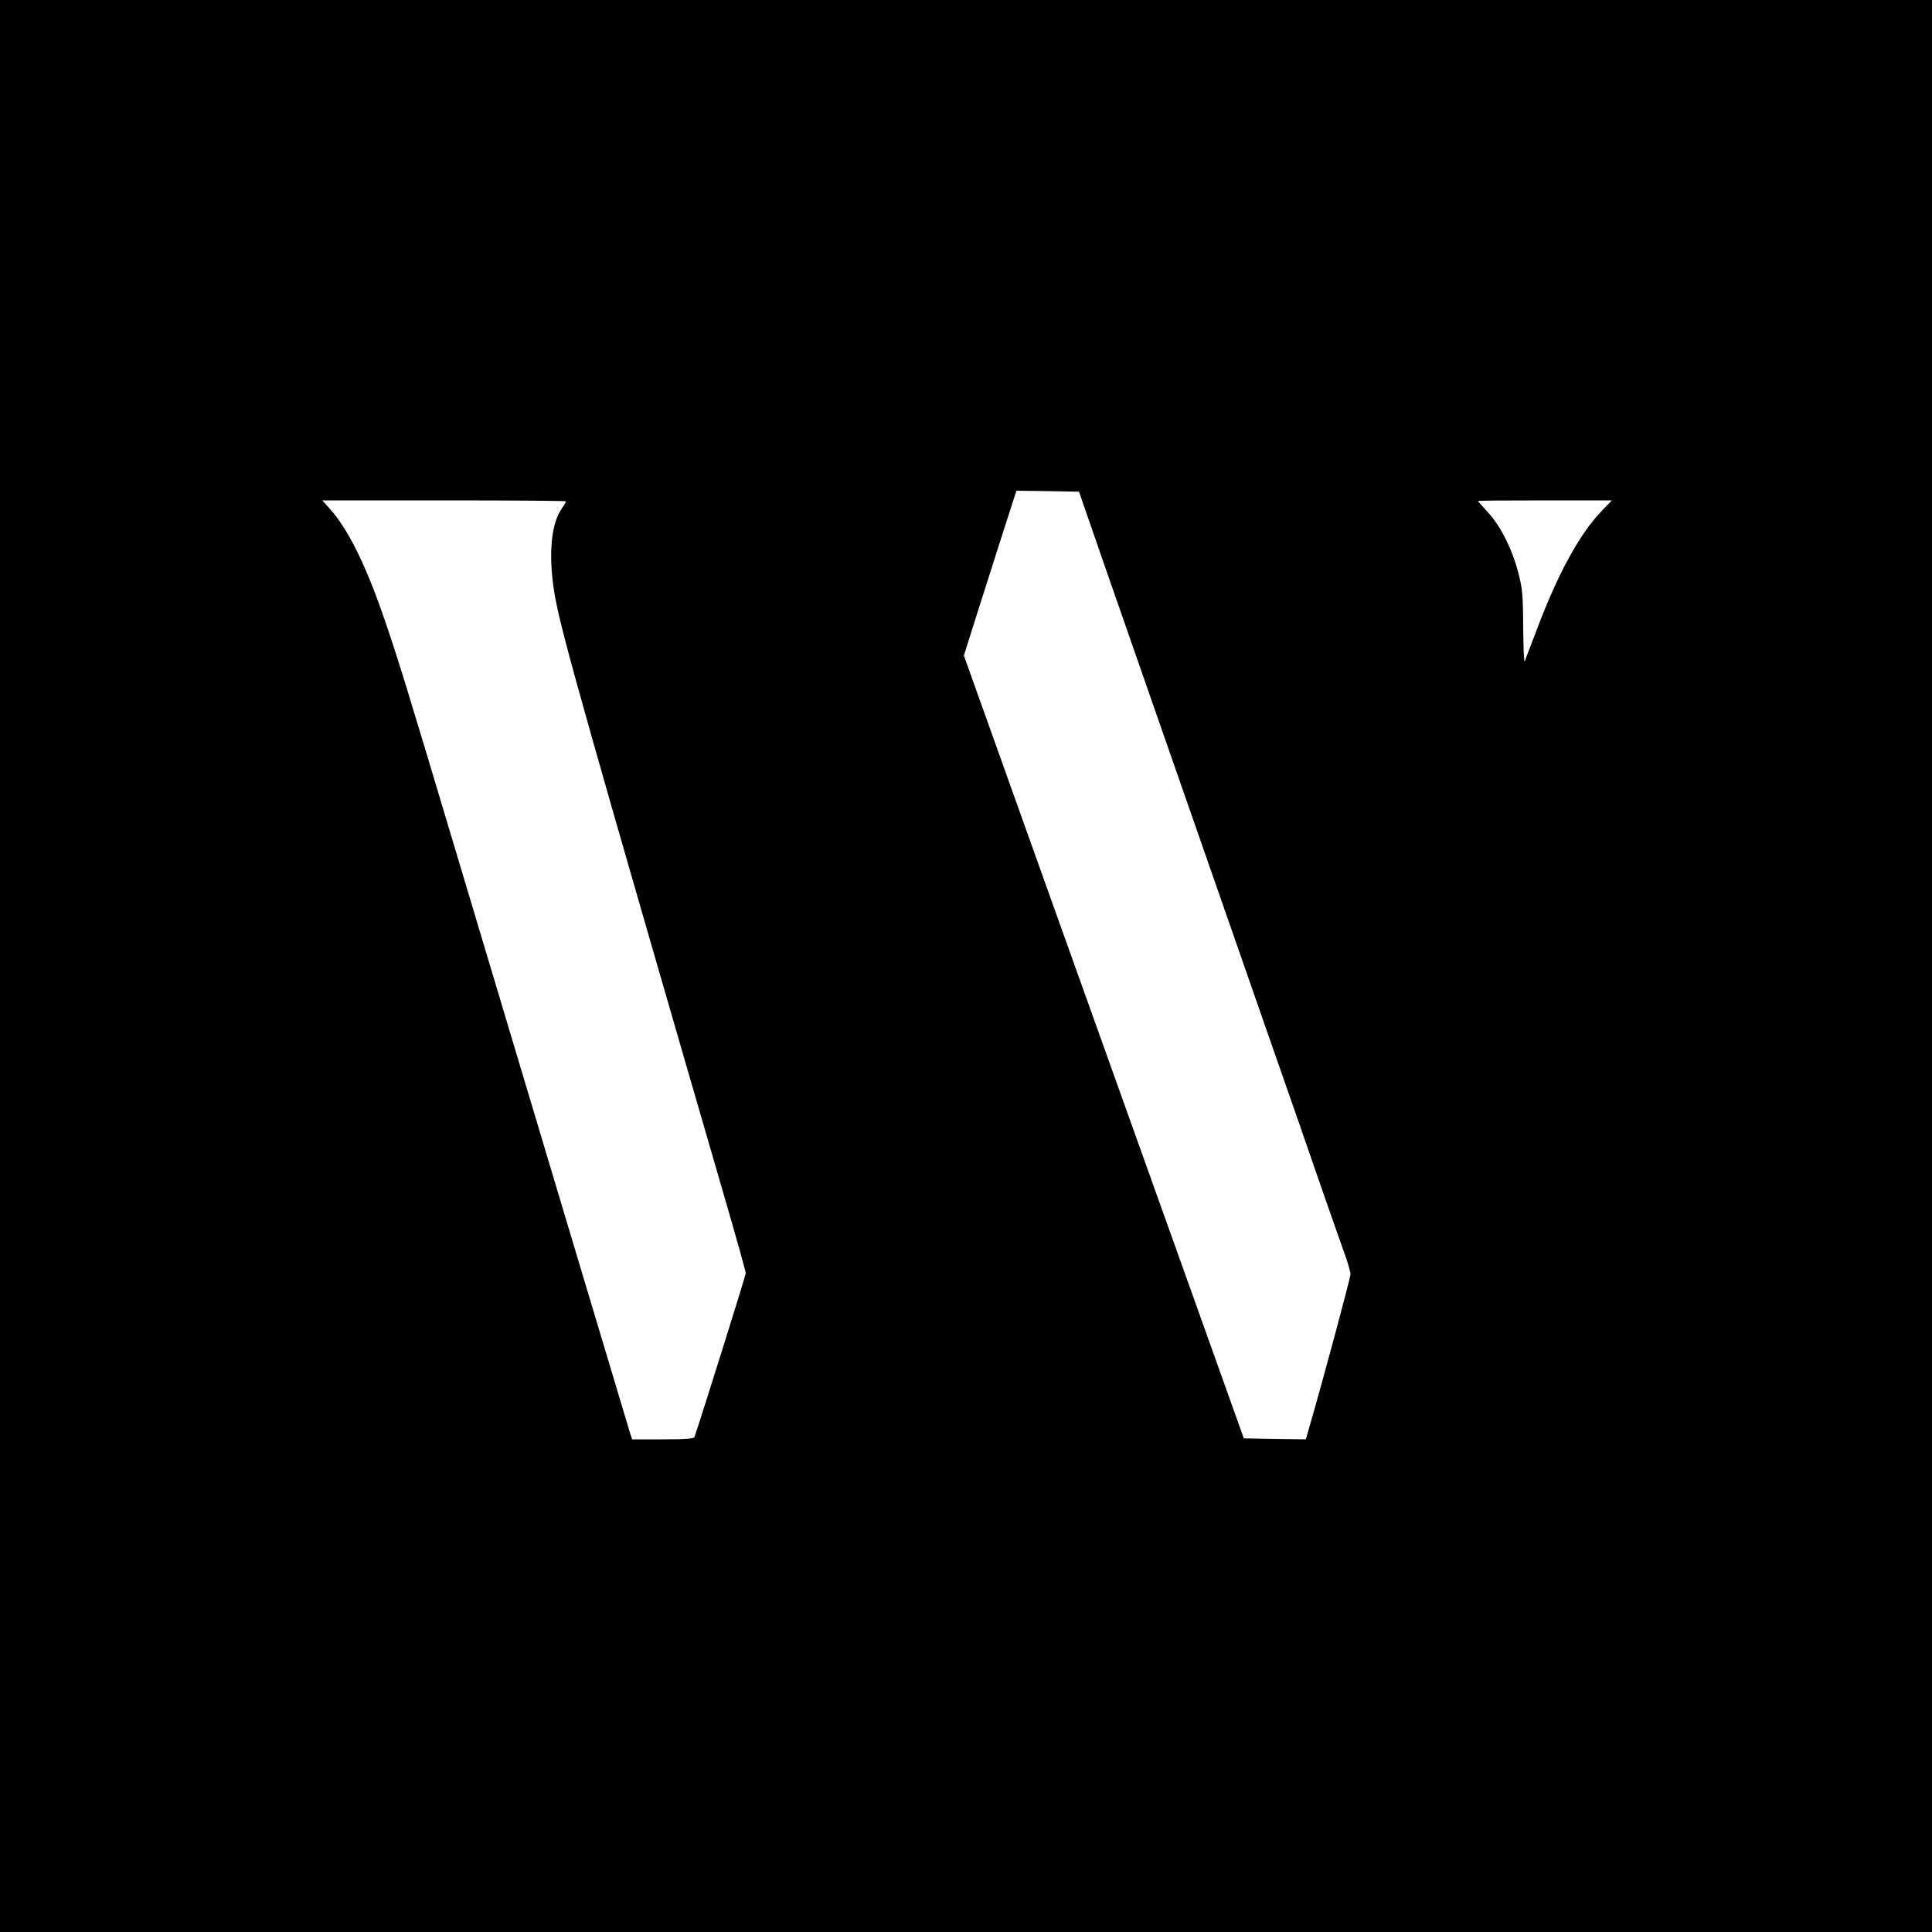 <?xml version="1.0" standalone="no"?>
<!DOCTYPE svg PUBLIC "-//W3C//DTD SVG 20010904//EN"
 "http://www.w3.org/TR/2001/REC-SVG-20010904/DTD/svg10.dtd">
<svg version="1.0" xmlns="http://www.w3.org/2000/svg"
 width="1000pt" height="1000pt" viewBox="0 0 1000 1000"
 preserveAspectRatio="xMidYMid meet">
<g transform="translate(0,1000) scale(0.1,-0.1)"
fill="#000000" stroke="none">
<path d="M0 5000 l0 -5000 5000 0 5000 0 0 5000 0 5000 -5000 0 -5000 0 0
-5000z m5713 2085 c71 -203 211 -606 312 -895 101 -289 236 -676 300 -860 64
-184 183 -526 265 -760 82 -234 190 -544 240 -690 51 -146 107 -307 126 -359
19 -51 34 -104 34 -116 0 -19 -136 -526 -216 -803 l-15 -52 -160 2 -161 3
-259 725 c-143 399 -469 1310 -725 2026 l-465 1301 66 209 c37 115 98 307 136
427 l70 217 162 -2 162 -3 128 -370z m-2783 320 c0 -2 -11 -20 -24 -40 -58
-85 -69 -261 -31 -465 39 -204 166 -654 876 -3100 60 -206 109 -382 109 -390
0 -11 -212 -688 -265 -847 -3 -10 -45 -13 -164 -13 l-159 0 -11 33 c-10 31
-440 1469 -911 3042 -245 820 -298 993 -372 1204 -92 262 -180 437 -273 540
l-37 41 631 0 c347 0 631 -2 631 -5z m5357 -53 c-113 -119 -225 -325 -331
-607 -32 -82 -60 -158 -64 -168 -4 -9 -7 70 -8 175 -1 174 -4 203 -27 290 -32
120 -91 237 -157 308 -28 30 -50 55 -50 57 0 2 156 3 347 3 l346 0 -56 -58z"/>
</g>
</svg>
